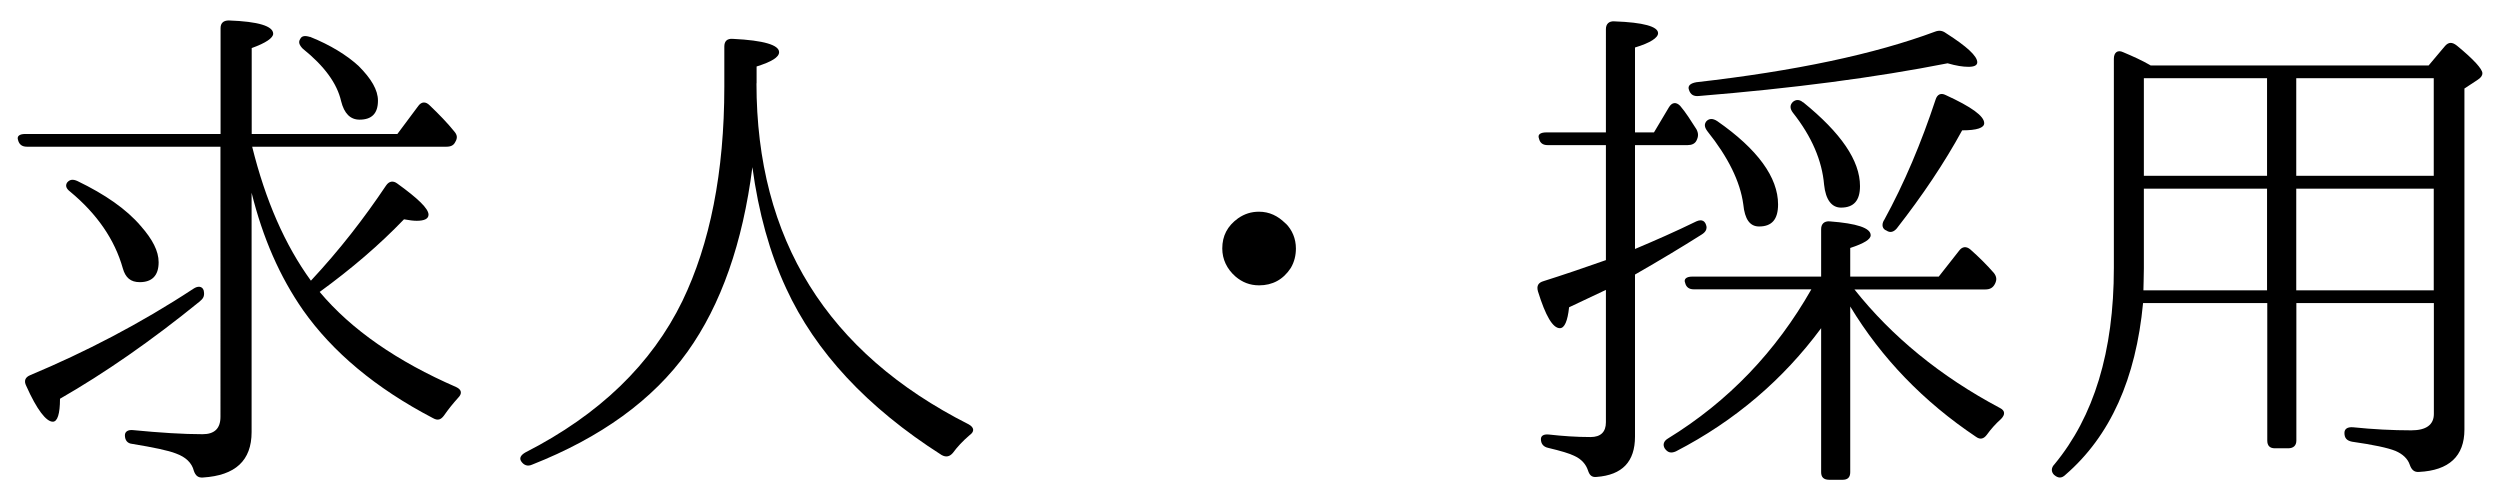 <?xml version="1.0" encoding="UTF-8"?>
<svg id="_レイヤー_1" data-name="レイヤー_1" xmlns="http://www.w3.org/2000/svg" version="1.1" viewBox="0 0 220 44">
  <!-- Generator: Adobe Illustrator 29.8.1, SVG Export Plug-In . SVG Version: 2.1.1 Build 2)  -->
  <path d="M22.15,11.79h12.82l1.85-2.48c.27-.36.63-.4.99-.04.81.77,1.58,1.57,2.16,2.29.27.31.31.58.09.94-.13.27-.36.41-.77.41h-17.1c1.17,4.72,2.88,8.64,5.17,11.79,2.52-2.7,4.68-5.49,6.61-8.37.27-.4.63-.45.99-.18,1.8,1.3,2.75,2.2,2.75,2.74,0,.36-.36.54-1.04.54-.27,0-.63-.04-1.12-.13-2.16,2.25-4.63,4.36-7.42,6.39,2.79,3.33,6.84,6.12,12.01,8.37.5.23.54.58.18.94-.45.5-.85.99-1.26,1.58-.27.36-.54.45-.95.22-5.08-2.65-8.86-5.85-11.43-9.49-2.07-2.97-3.56-6.39-4.54-10.35v21.06c0,2.52-1.44,3.82-4.27,4-.45.04-.67-.18-.81-.58-.18-.72-.72-1.22-1.57-1.53-.68-.27-1.98-.54-3.87-.85-.4-.04-.63-.31-.63-.76,0-.31.27-.5.72-.45,2.38.23,4.41.36,6.12.36,1.03,0,1.57-.49,1.57-1.53V12.91H2.36c-.4,0-.67-.18-.77-.58-.13-.36.14-.54.63-.54h17.19V2.47c0-.45.27-.67.72-.67,2.61.09,3.91.5,3.91,1.17,0,.36-.63.81-1.89,1.26v7.56ZM17.61,26.5c-4.32,3.51-8.41,6.34-12.33,8.59,0,1.35-.23,2.02-.63,2.02-.58,0-1.4-1.04-2.34-3.15-.23-.45-.09-.77.36-.95,4.81-2.02,9.63-4.5,14.35-7.6.4-.27.77-.23.9.13.09.41.04.68-.31.95ZM6.81,15.93c2.43,1.17,4.32,2.48,5.58,3.96,1.03,1.17,1.57,2.2,1.57,3.19,0,1.17-.58,1.75-1.66,1.75-.81,0-1.26-.4-1.49-1.21-.72-2.56-2.29-4.81-4.63-6.75-.36-.27-.45-.54-.27-.81.23-.27.5-.31.9-.13ZM27.28,3.24c1.8.72,3.24,1.62,4.27,2.56,1.12,1.12,1.71,2.11,1.71,3.06,0,1.12-.54,1.67-1.62,1.67-.81,0-1.35-.54-1.62-1.62-.36-1.58-1.48-3.1-3.38-4.63-.31-.32-.4-.58-.22-.85.13-.27.4-.32.85-.18Z"/>
  <path d="M66.57,7.33c0,13.72,6.21,23.71,18.67,30.01.49.27.54.63.09.95-.63.54-1.08,1.03-1.48,1.57-.27.31-.58.41-.99.18-6.57-4.19-11.11-9.09-13.68-14.67-1.44-3.1-2.43-6.66-2.97-10.66-.85,6.66-2.75,12.1-5.71,16.24-3.06,4.27-7.65,7.56-13.68,9.94-.4.18-.72.04-.94-.27s-.04-.58.36-.81c6.52-3.33,11.11-7.78,13.81-13.32,2.43-5.04,3.69-11.34,3.69-18.85v-3.55c0-.45.23-.72.77-.67,2.7.13,4.05.54,4.05,1.17,0,.45-.68.85-1.98,1.26v1.48Z"/>
  <path d="M113.14,19.66c.58.58.9,1.35.9,2.21,0,.58-.13,1.17-.45,1.71-.67,1.03-1.62,1.53-2.79,1.53-.81,0-1.48-.27-2.07-.77-.77-.67-1.17-1.53-1.17-2.47,0-1.12.45-1.98,1.39-2.66.58-.4,1.17-.58,1.84-.58.9,0,1.67.36,2.34,1.04Z"/>
  <path d="M143.88,12.78v9.13c1.71-.72,3.56-1.53,5.4-2.43.5-.22.81-.04.9.5,0,.23-.09.45-.45.67-1.71,1.08-3.65,2.25-5.85,3.51v14.26c0,2.21-1.12,3.38-3.38,3.55-.45.05-.63-.18-.76-.58-.18-.54-.58-.99-1.17-1.26-.45-.23-1.21-.45-2.34-.72-.41-.09-.63-.36-.63-.77,0-.31.27-.45.72-.4,1.17.13,2.38.22,3.65.22.9,0,1.35-.45,1.35-1.3v-11.65l-3.24,1.53c-.13,1.21-.4,1.84-.81,1.84-.63,0-1.26-1.08-1.93-3.24-.14-.5.04-.77.49-.9,1.71-.54,3.56-1.17,5.49-1.85v-10.12h-5.13c-.41,0-.67-.18-.76-.58-.14-.36.13-.54.67-.54h5.22V2.56c0-.45.27-.72.76-.68,2.52.09,3.83.45,3.83,1.04,0,.4-.67.85-2.03,1.26v7.47h1.67l1.31-2.2c.27-.45.63-.5.99-.14.5.58.95,1.31,1.44,2.07.18.36.18.63,0,.99-.13.27-.41.4-.77.4h-4.63ZM160.26,28.88c-3.33,4.5-7.56,8.14-12.78,10.84-.41.18-.72.13-.99-.27-.18-.31-.09-.63.27-.85,5.36-3.29,9.54-7.69,12.64-13.14h-10.35c-.4,0-.67-.18-.76-.58-.13-.31.09-.54.63-.54h11.34v-4.18c0-.45.27-.72.76-.68,2.38.18,3.6.58,3.6,1.22,0,.36-.58.72-1.8,1.12v2.52h7.79l1.8-2.29c.27-.36.63-.4.99-.09.76.67,1.44,1.35,2.07,2.07.23.31.27.58.09.94-.18.36-.45.5-.85.5h-11.52c3.29,4.14,7.56,7.65,12.82,10.44.45.23.45.58.09.95-.5.45-.9.9-1.26,1.4-.27.36-.58.45-.95.18-4.63-3.1-8.32-6.93-11.07-11.47v14.58c0,.45-.22.67-.67.67h-1.17c-.5,0-.72-.23-.72-.67v-12.64ZM149.24,7.24c8.73-.99,15.75-2.48,21.06-4.46.36-.13.63-.09.95.14,1.84,1.17,2.75,2.02,2.75,2.56,0,.27-.27.4-.77.4s-1.08-.09-1.84-.31c-6.39,1.26-13.68,2.21-21.91,2.88-.45.04-.72-.13-.85-.54-.14-.36.13-.58.63-.67ZM151.12,10.66c3.55,2.47,5.35,4.95,5.35,7.33,0,1.31-.54,1.94-1.67,1.94-.81,0-1.26-.63-1.39-1.94-.27-2.02-1.35-4.18-3.15-6.43-.27-.36-.31-.63-.09-.9.23-.23.54-.27.95,0ZM158.68,9c3.33,2.7,5,5.13,5,7.38,0,1.26-.54,1.89-1.67,1.89-.81,0-1.35-.67-1.49-2.02-.18-2.11-1.08-4.23-2.75-6.34-.27-.36-.27-.67,0-.94.27-.23.59-.23.9.04ZM165.79,19.39c1.8-3.28,3.29-6.84,4.54-10.62.14-.45.45-.63.9-.4,2.25,1.03,3.38,1.84,3.38,2.47,0,.41-.63.63-1.94.63-1.57,2.88-3.51,5.76-5.76,8.64-.27.31-.58.4-.9.18-.36-.13-.45-.5-.23-.9Z"/>
  <path d="M213.72,5.76l1.44-1.71c.32-.36.63-.36,1.04-.04,1.48,1.21,2.25,2.07,2.25,2.43,0,.23-.14.4-.41.58l-1.17.77v30.01c0,2.34-1.35,3.6-4,3.73-.45.04-.67-.23-.81-.63-.18-.54-.63-.95-1.26-1.22-.67-.27-1.93-.54-3.82-.81-.45-.09-.67-.31-.67-.77,0-.36.27-.54.76-.5,1.75.18,3.46.27,5.13.27,1.3,0,1.98-.49,1.98-1.44v-9.76h-12.1v12.1c0,.45-.27.68-.72.68h-1.17c-.45,0-.67-.23-.67-.68v-12.1h-10.93c-.63,6.66-2.88,11.7-6.84,15.12-.32.31-.63.31-.99,0-.27-.27-.27-.63.04-.94,3.46-4.19,5.22-9.9,5.22-17.28V5.17c0-.54.32-.81.81-.58.85.36,1.67.72,2.43,1.17h24.48ZM199.5,25.55v-8.95h-10.84v7.02c0,.85-.04,1.48-.04,1.93h10.89ZM199.5,6.88h-10.84v8.59h10.84V6.88ZM214.17,15.48V6.88h-12.1v8.59h12.1ZM214.17,16.6h-12.1v8.95h12.1v-8.95Z"/>
</svg>